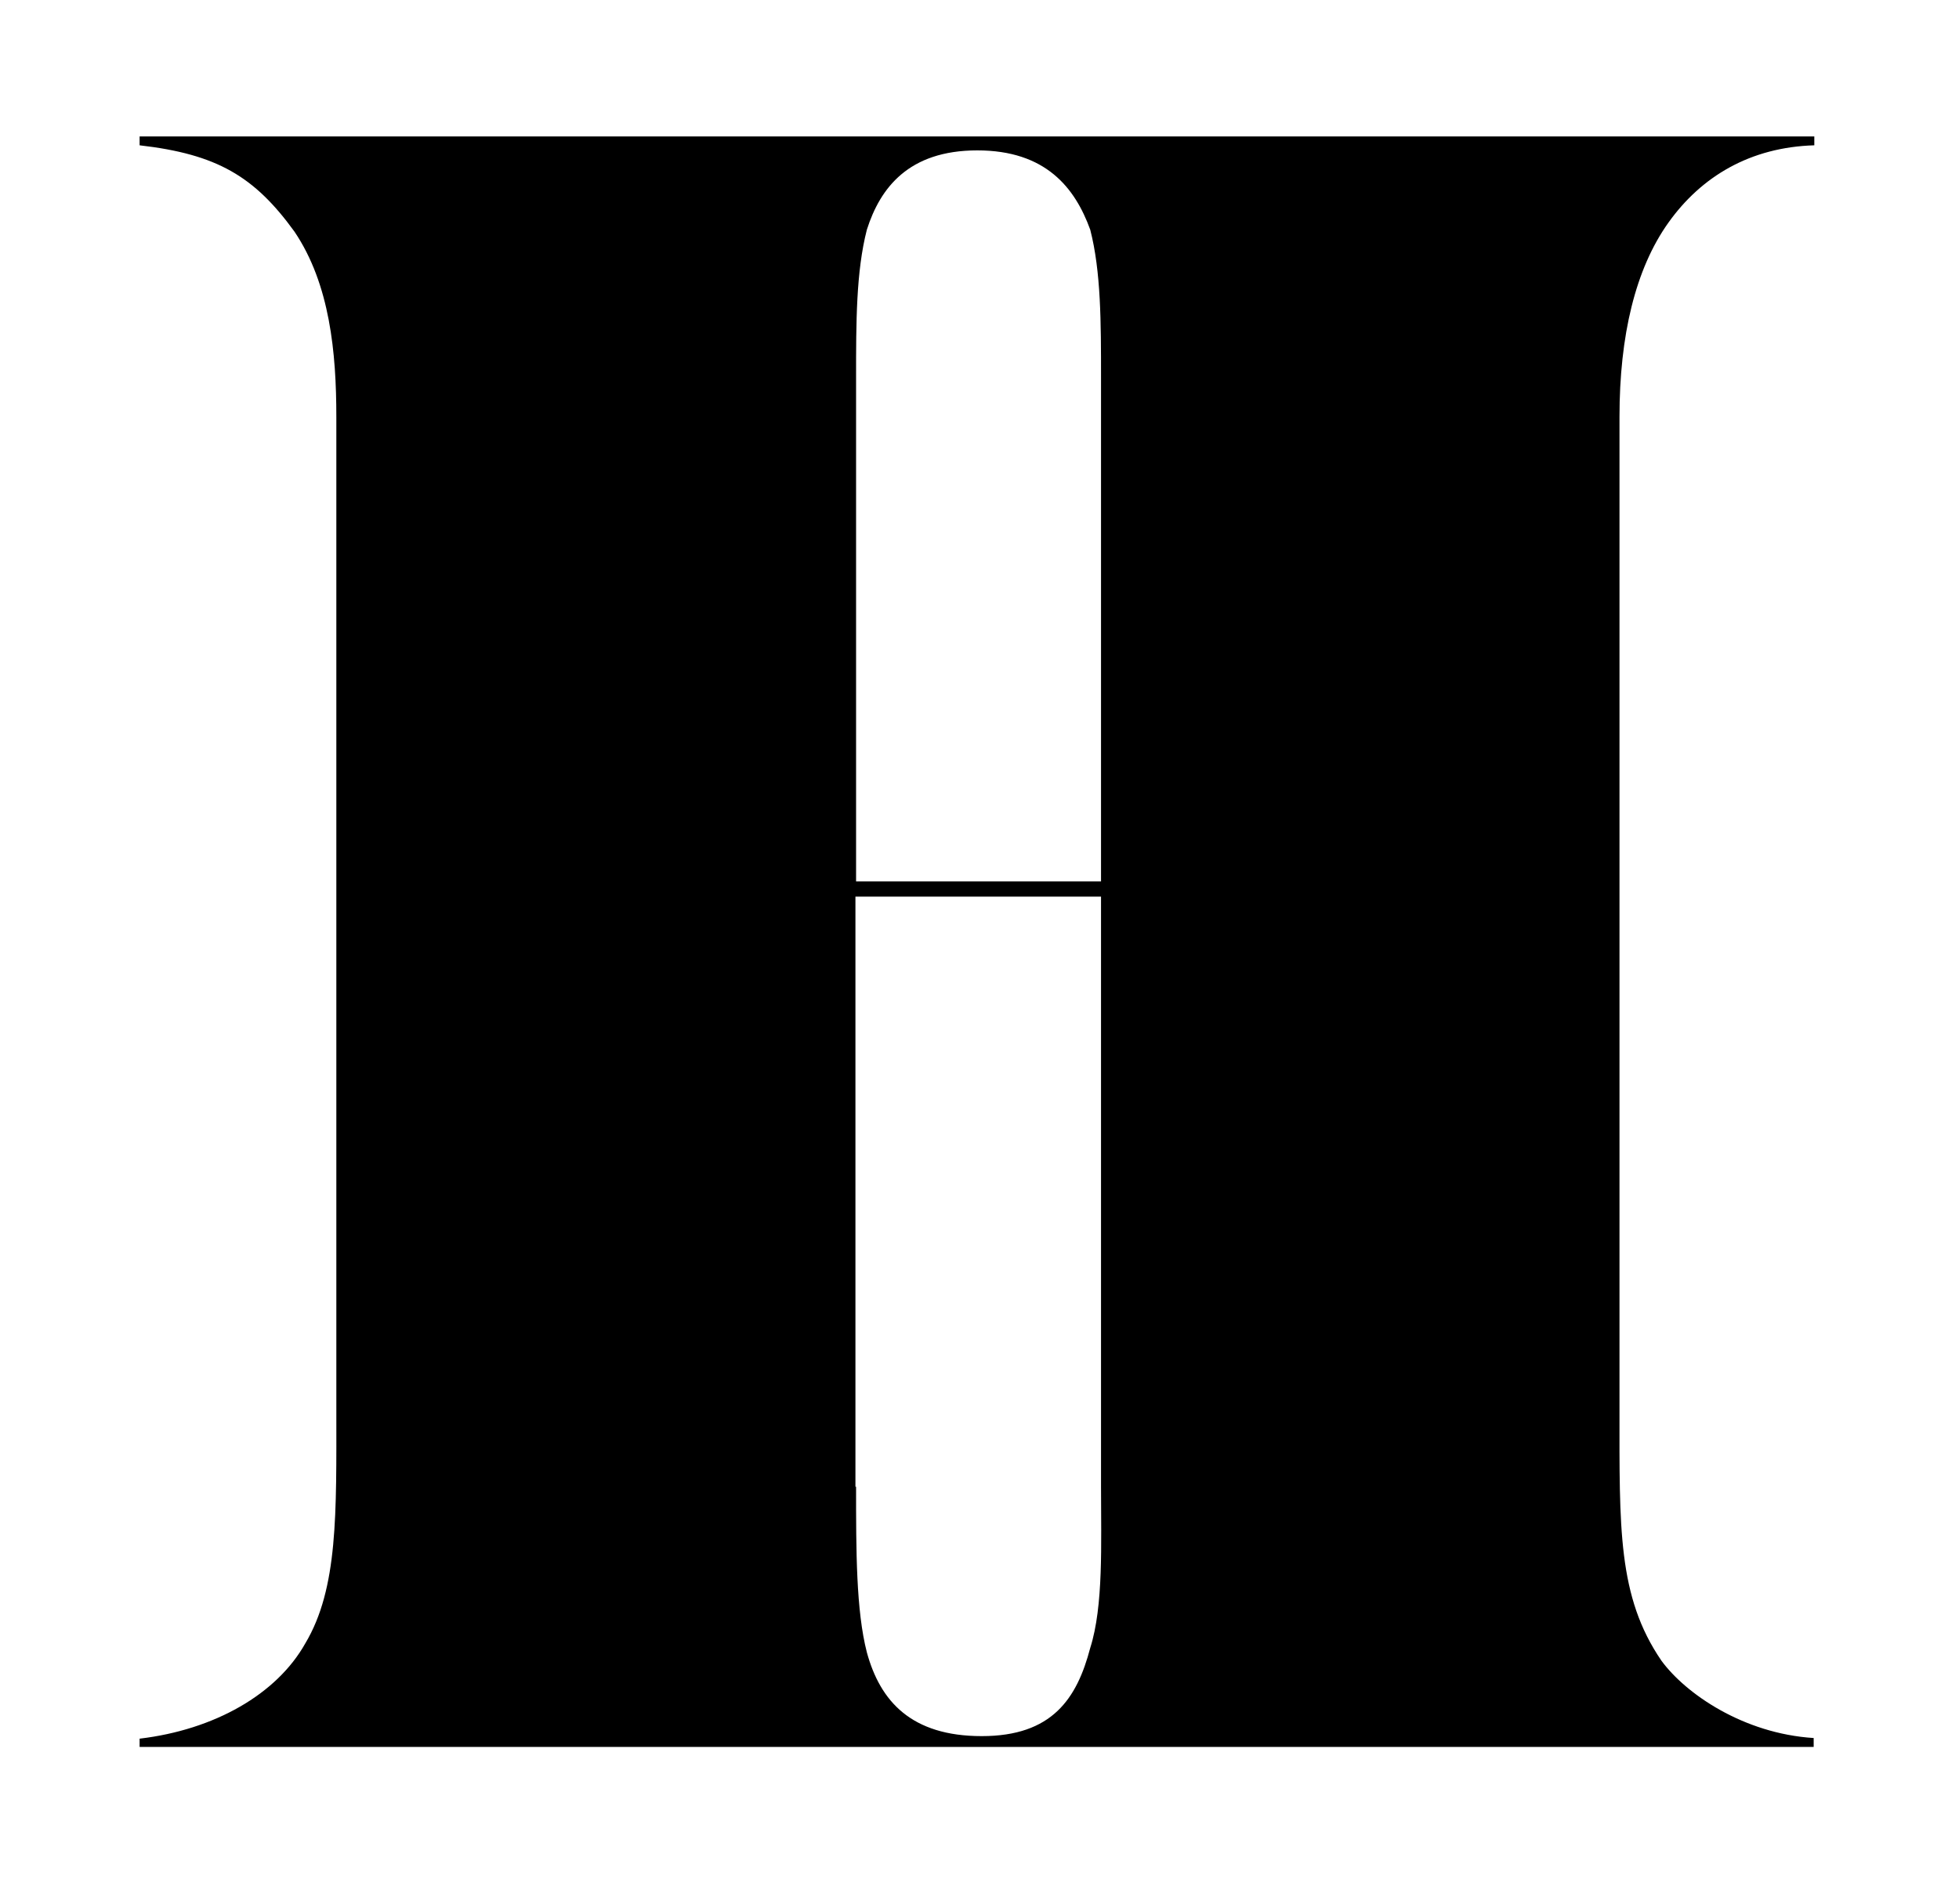 <?xml version="1.0" encoding="UTF-8"?>
<svg id="Layer_1" xmlns="http://www.w3.org/2000/svg" version="1.1" viewBox="0 0 308.7 300.1">
  <!-- Generator: Adobe Illustrator 29.4.0, SVG Export Plug-In . SVG Version: 2.1.0 Build 152)  -->
  <path d="M22,275.4v-1.4c11.8-1.4,21.6-7,26.1-15,5.2-8.7,4.9-20.5,4.9-36.9V65.7c0-10.1-1-20.9-6.6-29.2-6.3-8.7-12.2-12.2-24.4-13.6v-1.4h263.9v1.4c-10.1.3-17.8,4.9-23,12.2-5.2,7.3-7.7,17.8-7.7,30.6v156.3c0,18.8-.3,29.6,6.6,39.7,3.8,5.2,12.9,11.5,24,12.2v1.4H22ZM173.5,138.9V59.5c0-8.7,0-16.7-1.7-23.3-2.4-6.6-7-12.5-17.8-12.5s-15.3,5.9-17.4,12.5c-1.7,6.6-1.7,14.6-1.7,23.3v79.4h38.7ZM134.9,234.3c0,10.1,0,19.5,1.7,26.1,2.1,7.7,7,13.2,18.1,13.2s15-5.9,17.1-13.9c2.1-6.6,1.7-16.4,1.7-25.4v-93h-38.7v93Z"/>
</svg>
